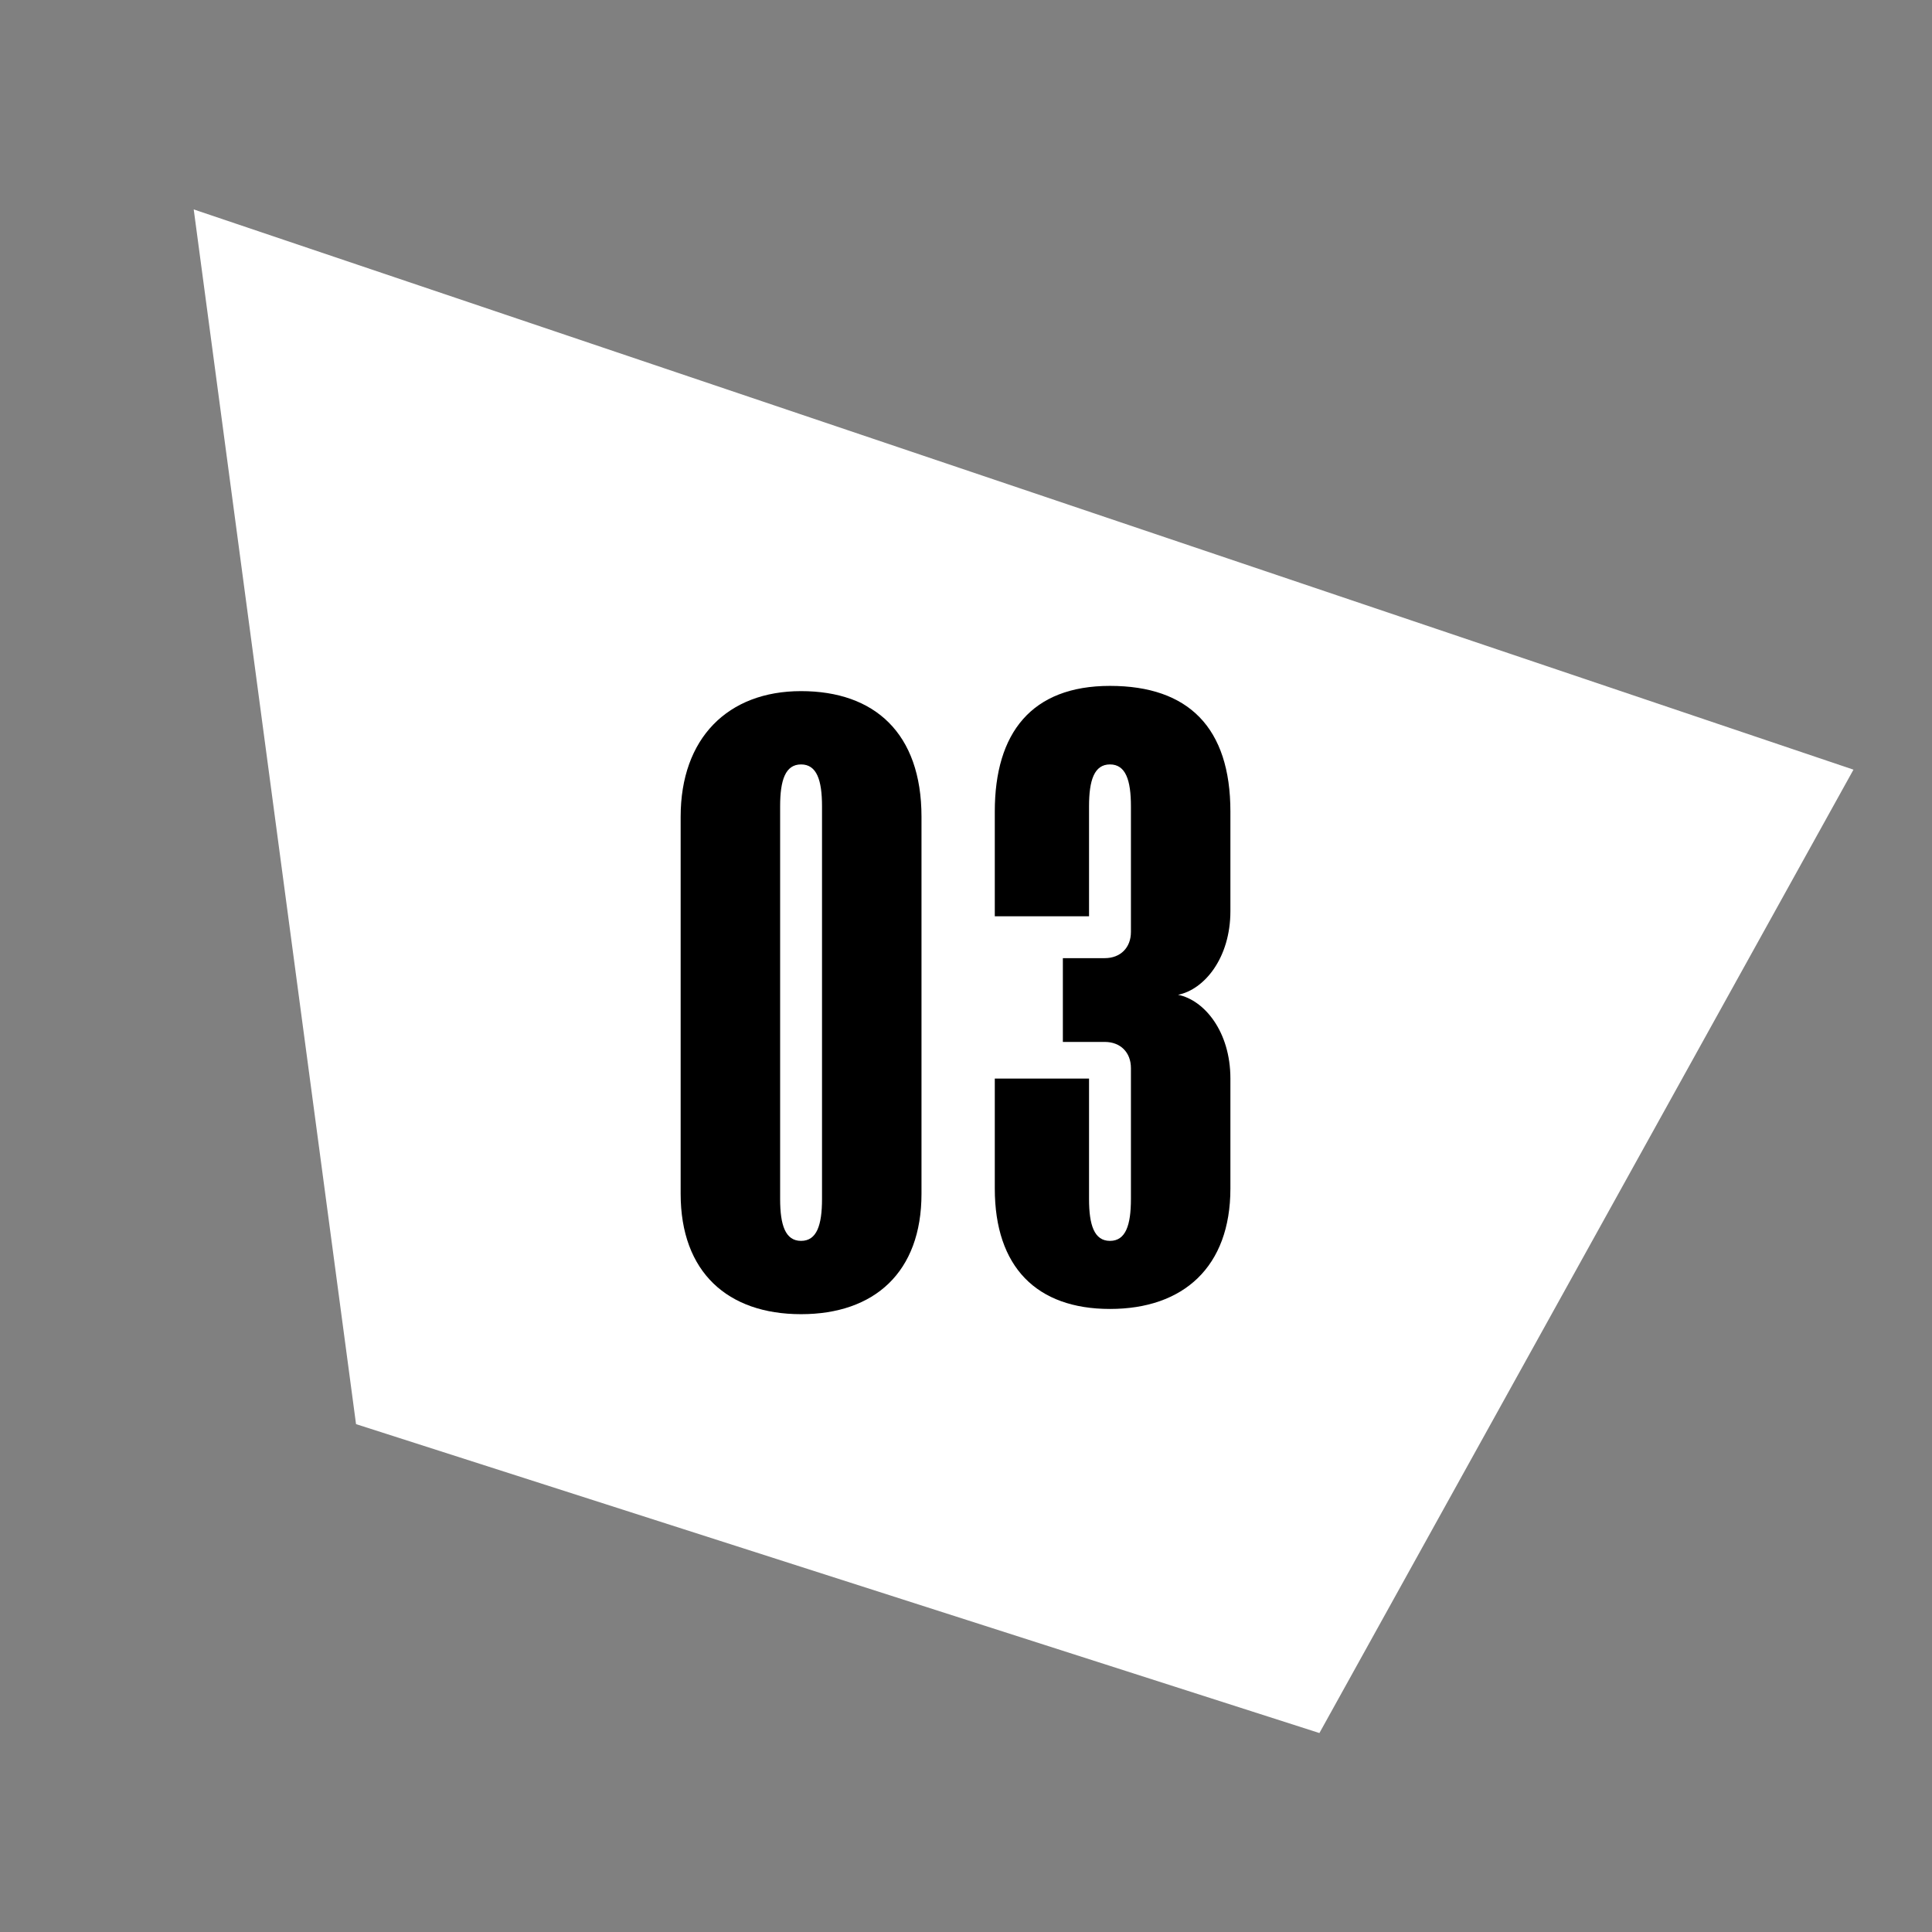 <?xml version="1.0" encoding="UTF-8"?>
<svg id="Layer_2" xmlns="http://www.w3.org/2000/svg" version="1.1" viewBox="0 0 36.9 36.9">
  <rect x="0" y="0" width="36.9" height="36.9" fill="#808080" stroke="none"/>
  <!-- Generator: Adobe Illustrator 29.6.0, SVG Export Plug-In . SVG Version: 2.1.1 Build 207)  -->
  <defs>
    <style>
      .st0 {
        fill: #fff;
        fill-rule: evenodd;
      }

      .st1 {
        isolation: isolate;
      }
    </style>
  </defs>
  <path class="st0" d="M25.2,33.1l-18.4-5.9L3.7,4l31.7,10.7s-10.2,18.4-10.2,18.4Z"/>
  <g id="_02" class="st1">
    <g class="st1">
      <path d="M17.6,22.8c0,1.5-.9,2.3-2.3,2.3s-2.3-.8-2.3-2.3v-7.2c0-1.5.9-2.4,2.3-2.4s2.3.8,2.3,2.4v7.2ZM15.3,23.7c.3,0,.4-.3.4-.8v-7.5c0-.5-.1-.8-.4-.8s-.4.3-.4.8v7.5c0,.5.1.8.4.8Z"/>
      <path d="M21.1,19.9h-.8v-1.6h.8c.3,0,.5-.2.5-.5v-2.4c0-.5-.1-.8-.4-.8s-.4.3-.4.8v2.1h-1.8v-2c0-1.5.7-2.4,2.2-2.4s2.3.8,2.3,2.4v1.9c0,.9-.5,1.5-1,1.6.5.1,1,.7,1,1.6v2.1c0,1.5-.9,2.3-2.3,2.3s-2.2-.8-2.2-2.3v-2.1h1.8v2.3c0,.5.1.8.4.8s.4-.3.4-.8v-2.5c0-.3-.2-.5-.5-.5Z"/>
    </g>
  </g>
</svg>